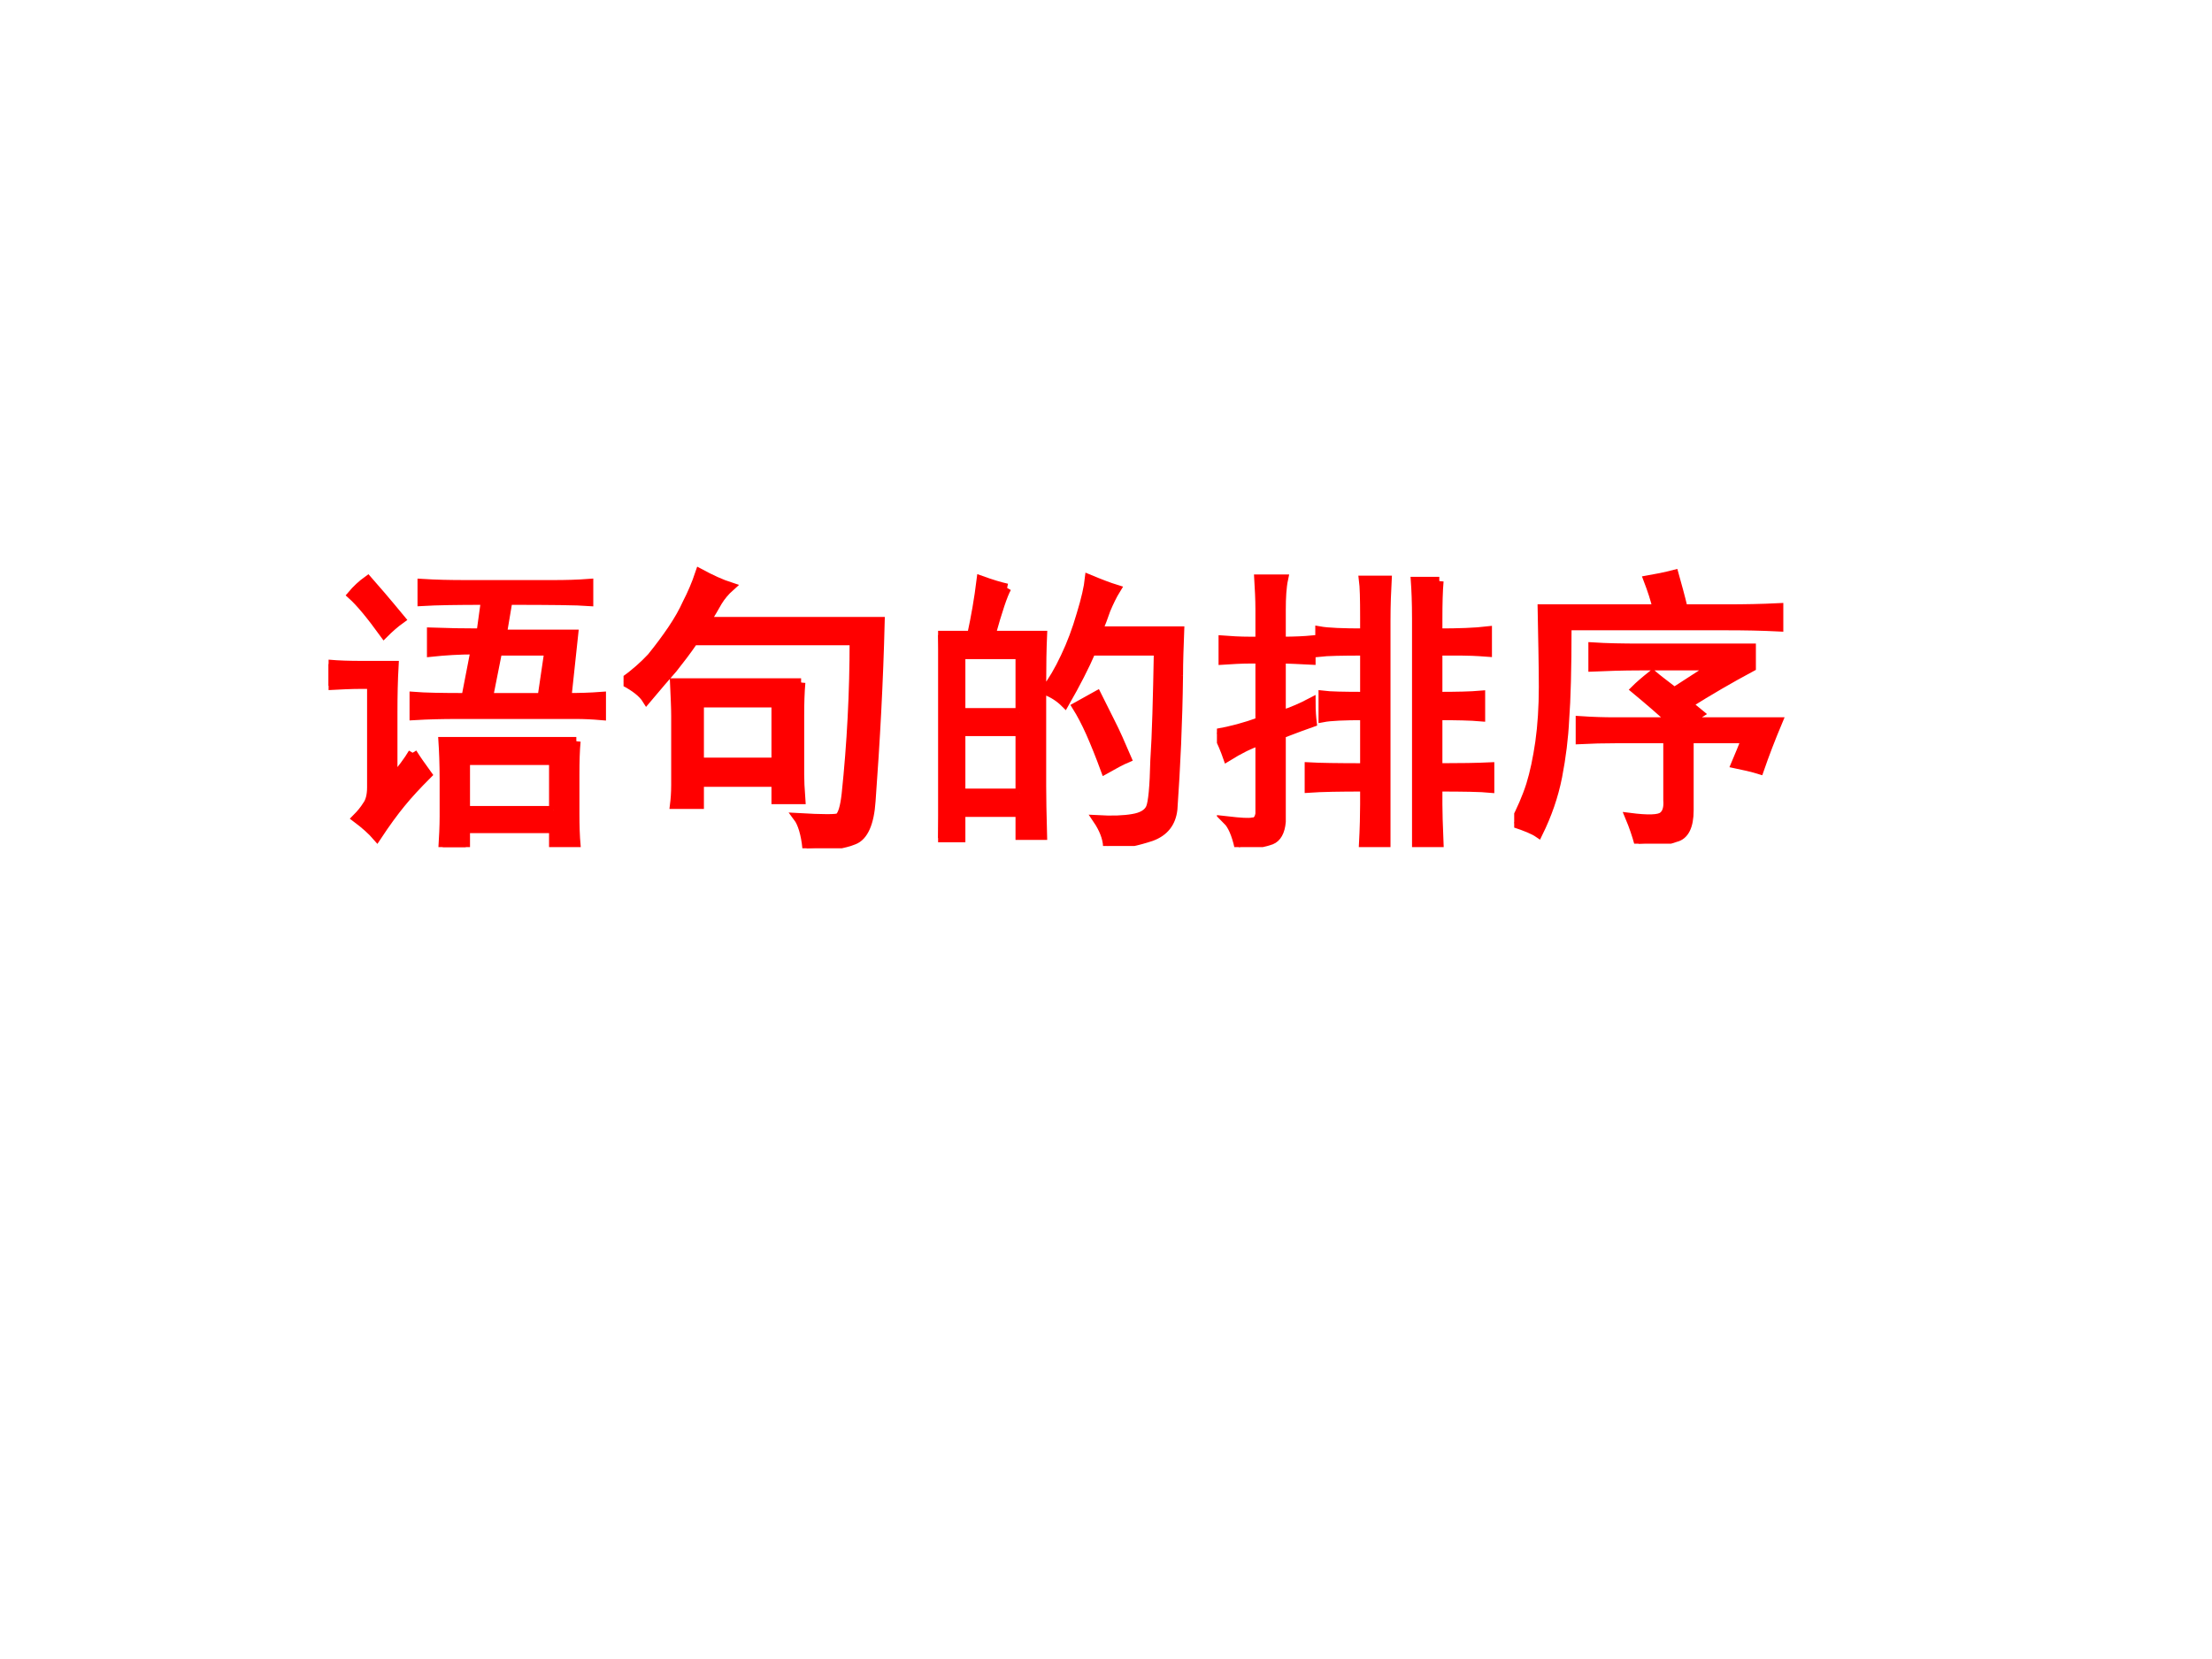<?xml version="1.0" encoding="UTF-8" standalone="no"?>
<!DOCTYPE svg PUBLIC "-//W3C//DTD SVG 1.1//EN" "http://www.w3.org/Graphics/SVG/1.1/DTD/svg11.dtd">
<svg xmlns="http://www.w3.org/2000/svg" xmlns:xlink="http://www.w3.org/1999/xlink" version="1.1" width="720pt" height="540pt" viewBox="0 0 720 540">
<rect x="0" y="0" width="720" height="540" fill="#333333" stroke="none"/>
<g enable-background="new">
<g>
<g id="Layer-1" data-name="Artifact">
<clipPath id="cp0">
<path transform="matrix(1,0,0,-1,0,540)" d="M 0 0 L 720 0 L 720 540 L 0 540 Z " fill-rule="evenodd"/>
</clipPath>
<g clip-path="url(#cp0)">
<path transform="matrix(1,0,0,-1,0,540)" d="M 0 0 L 720 0 L 720 540 L 0 540 Z " fill="#ffffff" fill-rule="evenodd"/>
</g>
</g>
<g id="Layer-1" data-name="P">
<clipPath id="cp1">
<path transform="matrix(1,0,0,-1,0,540)" d="M 0 0 L 720 0 L 720 540 L 0 540 Z " fill-rule="evenodd"/>
</clipPath>
<g clip-path="url(#cp1)">
<symbol id="font_2_4223">
<path d="M .762 .891 C .803 .891 .844 .892 .883 .895 L .883 .832 C .844 .835 .753 .836 .609 .836 L .59 .723 L .832 .723 L .809 .508 C .848 .508 .887 .509 .926 .512 L .926 .445 C .892 .448 .863 .449 .84 .449 L .434 .449 C .387 .449 .339 .448 .289 .445 L .289 .512 C .326 .509 .384 .508 .465 .508 L .496 .668 C .444 .668 .395 .665 .348 .66 L .348 .73 C .402 .728 .458 .727 .516 .727 L .531 .836 C .438 .836 .366 .835 .316 .832 L .316 .895 C .363 .892 .413 .891 .465 .891 L .762 .891 M .84 .359 C .837 .328 .836 .29 .836 .246 L .836 .113 C .836 .074 .837 .038 .84 .004 L .762 .004 L .762 .062 L .465 .062 L .465 0 L .387 0 C .389 .034 .391 .069 .391 .105 L .391 .227 C .391 .284 .389 .328 .387 .359 L .84 .359 M .285 .32 C .298 .299 .315 .275 .336 .246 C .302 .212 .272 .18 .246 .148 C .223 .12 .195 .082 .164 .035 C .146 .056 .122 .077 .094 .098 C .109 .113 .121 .128 .129 .141 C .139 .154 .145 .174 .145 .203 L .145 .551 L .109 .551 C .076 .551 .039 .549 0 .547 L 0 .621 C .036 .618 .073 .617 .109 .617 L .223 .617 C .22 .565 .219 .512 .219 .457 L .219 .23 C .247 .264 .27 .294 .285 .32 M .762 .125 L .762 .293 L .465 .293 L .465 .125 L .762 .125 M .723 .508 L .746 .664 L .574 .664 L .543 .508 L .723 .508 M .188 .723 C .143 .785 .107 .829 .078 .855 C .094 .874 .112 .891 .133 .906 C .156 .88 .194 .836 .246 .773 C .225 .758 .206 .741 .188 .723 Z "/>
</symbol>
<symbol id="font_2_a1b">
<path d="M .602 .562 C .599 .529 .598 .491 .598 .449 L .598 .25 C .598 .232 .599 .203 .602 .164 L .516 .164 L .516 .223 L .258 .223 L .258 .148 L .172 .148 C .174 .164 .176 .186 .176 .215 L .176 .449 C .176 .478 .174 .516 .172 .562 L .602 .562 M .84 .16 C .835 .085 .815 .04 .781 .027 C .75 .014 .697 .005 .621 0 C .616 .049 .605 .085 .59 .105 C .676 .1 .723 .1 .73 .105 C .741 .113 .749 .139 .754 .184 C .772 .355 .781 .529 .781 .703 L .238 .703 C .215 .669 .191 .638 .168 .609 C .145 .583 .115 .548 .078 .504 C .065 .525 .039 .546 0 .566 C .036 .592 .068 .62 .094 .648 C .12 .68 .143 .711 .164 .742 C .185 .773 .202 .803 .215 .832 C .23 .861 .245 .895 .258 .934 C .297 .913 .332 .897 .363 .887 C .345 .871 .331 .854 .32 .836 C .31 .818 .297 .796 .281 .77 L .871 .77 C .866 .566 .855 .363 .84 .16 M .516 .293 L .516 .492 L .258 .492 L .258 .293 L .516 .293 Z "/>
</symbol>
<symbol id="font_2_2cba">
<path d="M .234 .875 C .221 .852 .203 .798 .18 .715 L .355 .715 C .353 .671 .352 .615 .352 .547 L .352 .203 C .352 .164 .353 .108 .355 .035 L .277 .035 L .277 .113 L .078 .113 L .078 .027 L 0 .027 C .003 .111 .004 .163 .004 .184 L .004 .543 C .004 .613 .003 .671 0 .715 L .113 .715 C .126 .775 .137 .837 .145 .902 C .181 .889 .211 .88 .234 .875 M .816 .578 C .814 .419 .807 .268 .797 .125 C .792 .078 .767 .047 .723 .031 C .678 .016 .629 .005 .574 0 C .572 .029 .56 .059 .539 .09 C .591 .087 .632 .089 .66 .094 C .691 .099 .711 .111 .719 .129 C .727 .147 .732 .201 .734 .289 C .74 .378 .743 .501 .746 .66 L .52 .66 C .499 .611 .469 .552 .43 .484 C .411 .503 .389 .517 .363 .527 C .387 .559 .409 .596 .43 .641 C .451 .685 .469 .733 .484 .785 C .5 .837 .509 .878 .512 .906 C .548 .891 .579 .879 .605 .871 C .592 .85 .581 .827 .57 .801 C .562 .777 .553 .754 .543 .73 L .82 .73 C .818 .676 .816 .625 .816 .578 M .277 .18 L .277 .387 L .078 .387 L .078 .18 L .277 .18 M .277 .453 L .277 .648 L .078 .648 L .078 .453 L .277 .453 M .586 .418 C .602 .387 .62 .346 .641 .297 C .622 .289 .598 .276 .566 .258 C .548 .307 .531 .349 .516 .383 C .5 .419 .484 .449 .469 .473 C .487 .483 .51 .496 .539 .512 L .586 .418 Z "/>
</symbol>
<symbol id="font_2_19c8">
<path d="M 0 .387 C .047 .395 .095 .408 .145 .426 L .145 .637 L .113 .637 C .082 .637 .051 .635 .02 .633 L .02 .703 C .046 .701 .077 .699 .113 .699 L .145 .699 L .145 .805 C .145 .841 .143 .876 .141 .91 L .227 .91 C .221 .882 .219 .846 .219 .805 L .219 .699 C .266 .699 .299 .701 .32 .703 L .32 .633 C .279 .635 .245 .637 .219 .637 L .219 .449 C .253 .46 .286 .474 .32 .492 C .32 .461 .322 .438 .324 .422 C .301 .414 .266 .401 .219 .383 L .219 .086 C .216 .052 .204 .031 .184 .023 C .165 .016 .129 .008 .074 0 C .064 .044 .051 .074 .035 .09 C .079 .085 .108 .083 .121 .086 C .134 .086 .142 .095 .145 .113 L .145 .359 C .113 .349 .077 .331 .035 .305 C .027 .328 .016 .355 0 .387 M .754 .902 C .751 .868 .75 .826 .75 .773 L .75 .727 C .82 .727 .876 .729 .918 .734 L .918 .66 C .879 .663 .849 .664 .828 .664 L .75 .664 L .75 .512 C .812 .512 .861 .513 .895 .516 L .895 .441 C .861 .444 .812 .445 .75 .445 L .75 .27 C .826 .27 .884 .271 .926 .273 L .926 .199 C .895 .202 .836 .203 .75 .203 L .75 .145 C .75 .124 .751 .078 .754 .008 L .676 .008 L .676 .773 C .676 .831 .674 .874 .672 .902 L .754 .902 M .5 .781 C .5 .841 .499 .883 .496 .906 L .578 .906 C .576 .87 .574 .823 .574 .766 L .574 .008 L .496 .008 C .499 .065 .5 .111 .5 .145 L .5 .203 C .417 .203 .354 .202 .312 .199 L .312 .273 C .346 .271 .409 .27 .5 .27 L .5 .445 C .432 .445 .385 .443 .359 .438 L .359 .516 C .383 .513 .43 .512 .5 .512 L .5 .664 C .424 .664 .374 .663 .348 .66 L .348 .734 C .376 .729 .427 .727 .5 .727 L .5 .781 Z "/>
</symbol>
<symbol id="font_2_14c5">
<path d="M .586 .414 L .895 .414 C .871 .357 .85 .302 .832 .25 C .806 .258 .779 .264 .75 .27 C .763 .301 .775 .329 .785 .355 L .594 .355 L .594 .113 C .594 .059 .578 .027 .547 .02 C .518 .009 .477 .003 .422 0 C .414 .029 .404 .059 .391 .09 C .453 .082 .491 .083 .504 .094 C .517 .104 .522 .122 .52 .148 L .52 .355 L .344 .355 C .302 .355 .262 .354 .223 .352 L .223 .418 C .267 .415 .306 .414 .34 .414 L .535 .414 C .499 .448 .457 .484 .41 .523 C .421 .534 .44 .551 .469 .574 C .484 .561 .509 .542 .543 .516 L .676 .602 L .43 .602 C .367 .602 .312 .6 .266 .598 L .266 .668 C .312 .665 .367 .664 .43 .664 L .805 .664 L .805 .598 C .732 .559 .66 .517 .59 .473 L .629 .441 L .586 .414 M .543 .914 C .553 .878 .564 .839 .574 .797 L .719 .797 C .779 .797 .839 .798 .898 .801 L .898 .734 C .839 .737 .779 .738 .719 .738 L .18 .738 C .18 .592 .177 .487 .172 .422 C .169 .359 .161 .294 .148 .227 C .135 .161 .113 .098 .082 .035 C .066 .046 .039 .057 0 .07 C .023 .115 .042 .158 .055 .199 C .068 .241 .078 .289 .086 .344 C .094 .401 .098 .464 .098 .531 C .098 .602 .096 .69 .094 .797 L .484 .797 C .477 .828 .466 .861 .453 .895 C .482 .9 .512 .906 .543 .914 Z "/>
</symbol>
<use xlink:href="#font_2_4223" transform="matrix(96,0,0,-96,106.955,275.74)" fill="#ff0000"/>
<use xlink:href="#font_2_a1b" transform="matrix(96,0,0,-96,202.964,276.115)" fill="#ff0000"/>
<use xlink:href="#font_2_2cba" transform="matrix(96,0,0,-96,305.348,275.365)" fill="#ff0000"/>
<use xlink:href="#font_2_19c8" transform="matrix(96,0,0,-96,396.107,275.74)" fill="#ff0000"/>
<use xlink:href="#font_2_14c5" transform="matrix(96,0,0,-96,492.866,274.615)" fill="#ff0000"/>
<use xlink:href="#font_2_4223" stroke-width=".029" stroke-linecap="butt" stroke-miterlimit="10" stroke-linejoin="miter" transform="matrix(96,0,0,-96,106.955,275.74)" fill="none" stroke="#ff0000"/>
<use xlink:href="#font_2_a1b" stroke-width=".029" stroke-linecap="butt" stroke-miterlimit="10" stroke-linejoin="miter" transform="matrix(96,0,0,-96,202.964,276.115)" fill="none" stroke="#ff0000"/>
<use xlink:href="#font_2_2cba" stroke-width=".029" stroke-linecap="butt" stroke-miterlimit="10" stroke-linejoin="miter" transform="matrix(96,0,0,-96,305.348,275.365)" fill="none" stroke="#ff0000"/>
<use xlink:href="#font_2_19c8" stroke-width=".029" stroke-linecap="butt" stroke-miterlimit="10" stroke-linejoin="miter" transform="matrix(96,0,0,-96,396.107,275.74)" fill="none" stroke="#ff0000"/>
<use xlink:href="#font_2_14c5" stroke-width=".029" stroke-linecap="butt" stroke-miterlimit="10" stroke-linejoin="miter" transform="matrix(96,0,0,-96,492.866,274.615)" fill="none" stroke="#ff0000"/>
</g>
</g>
</g>
</g>
</svg>
